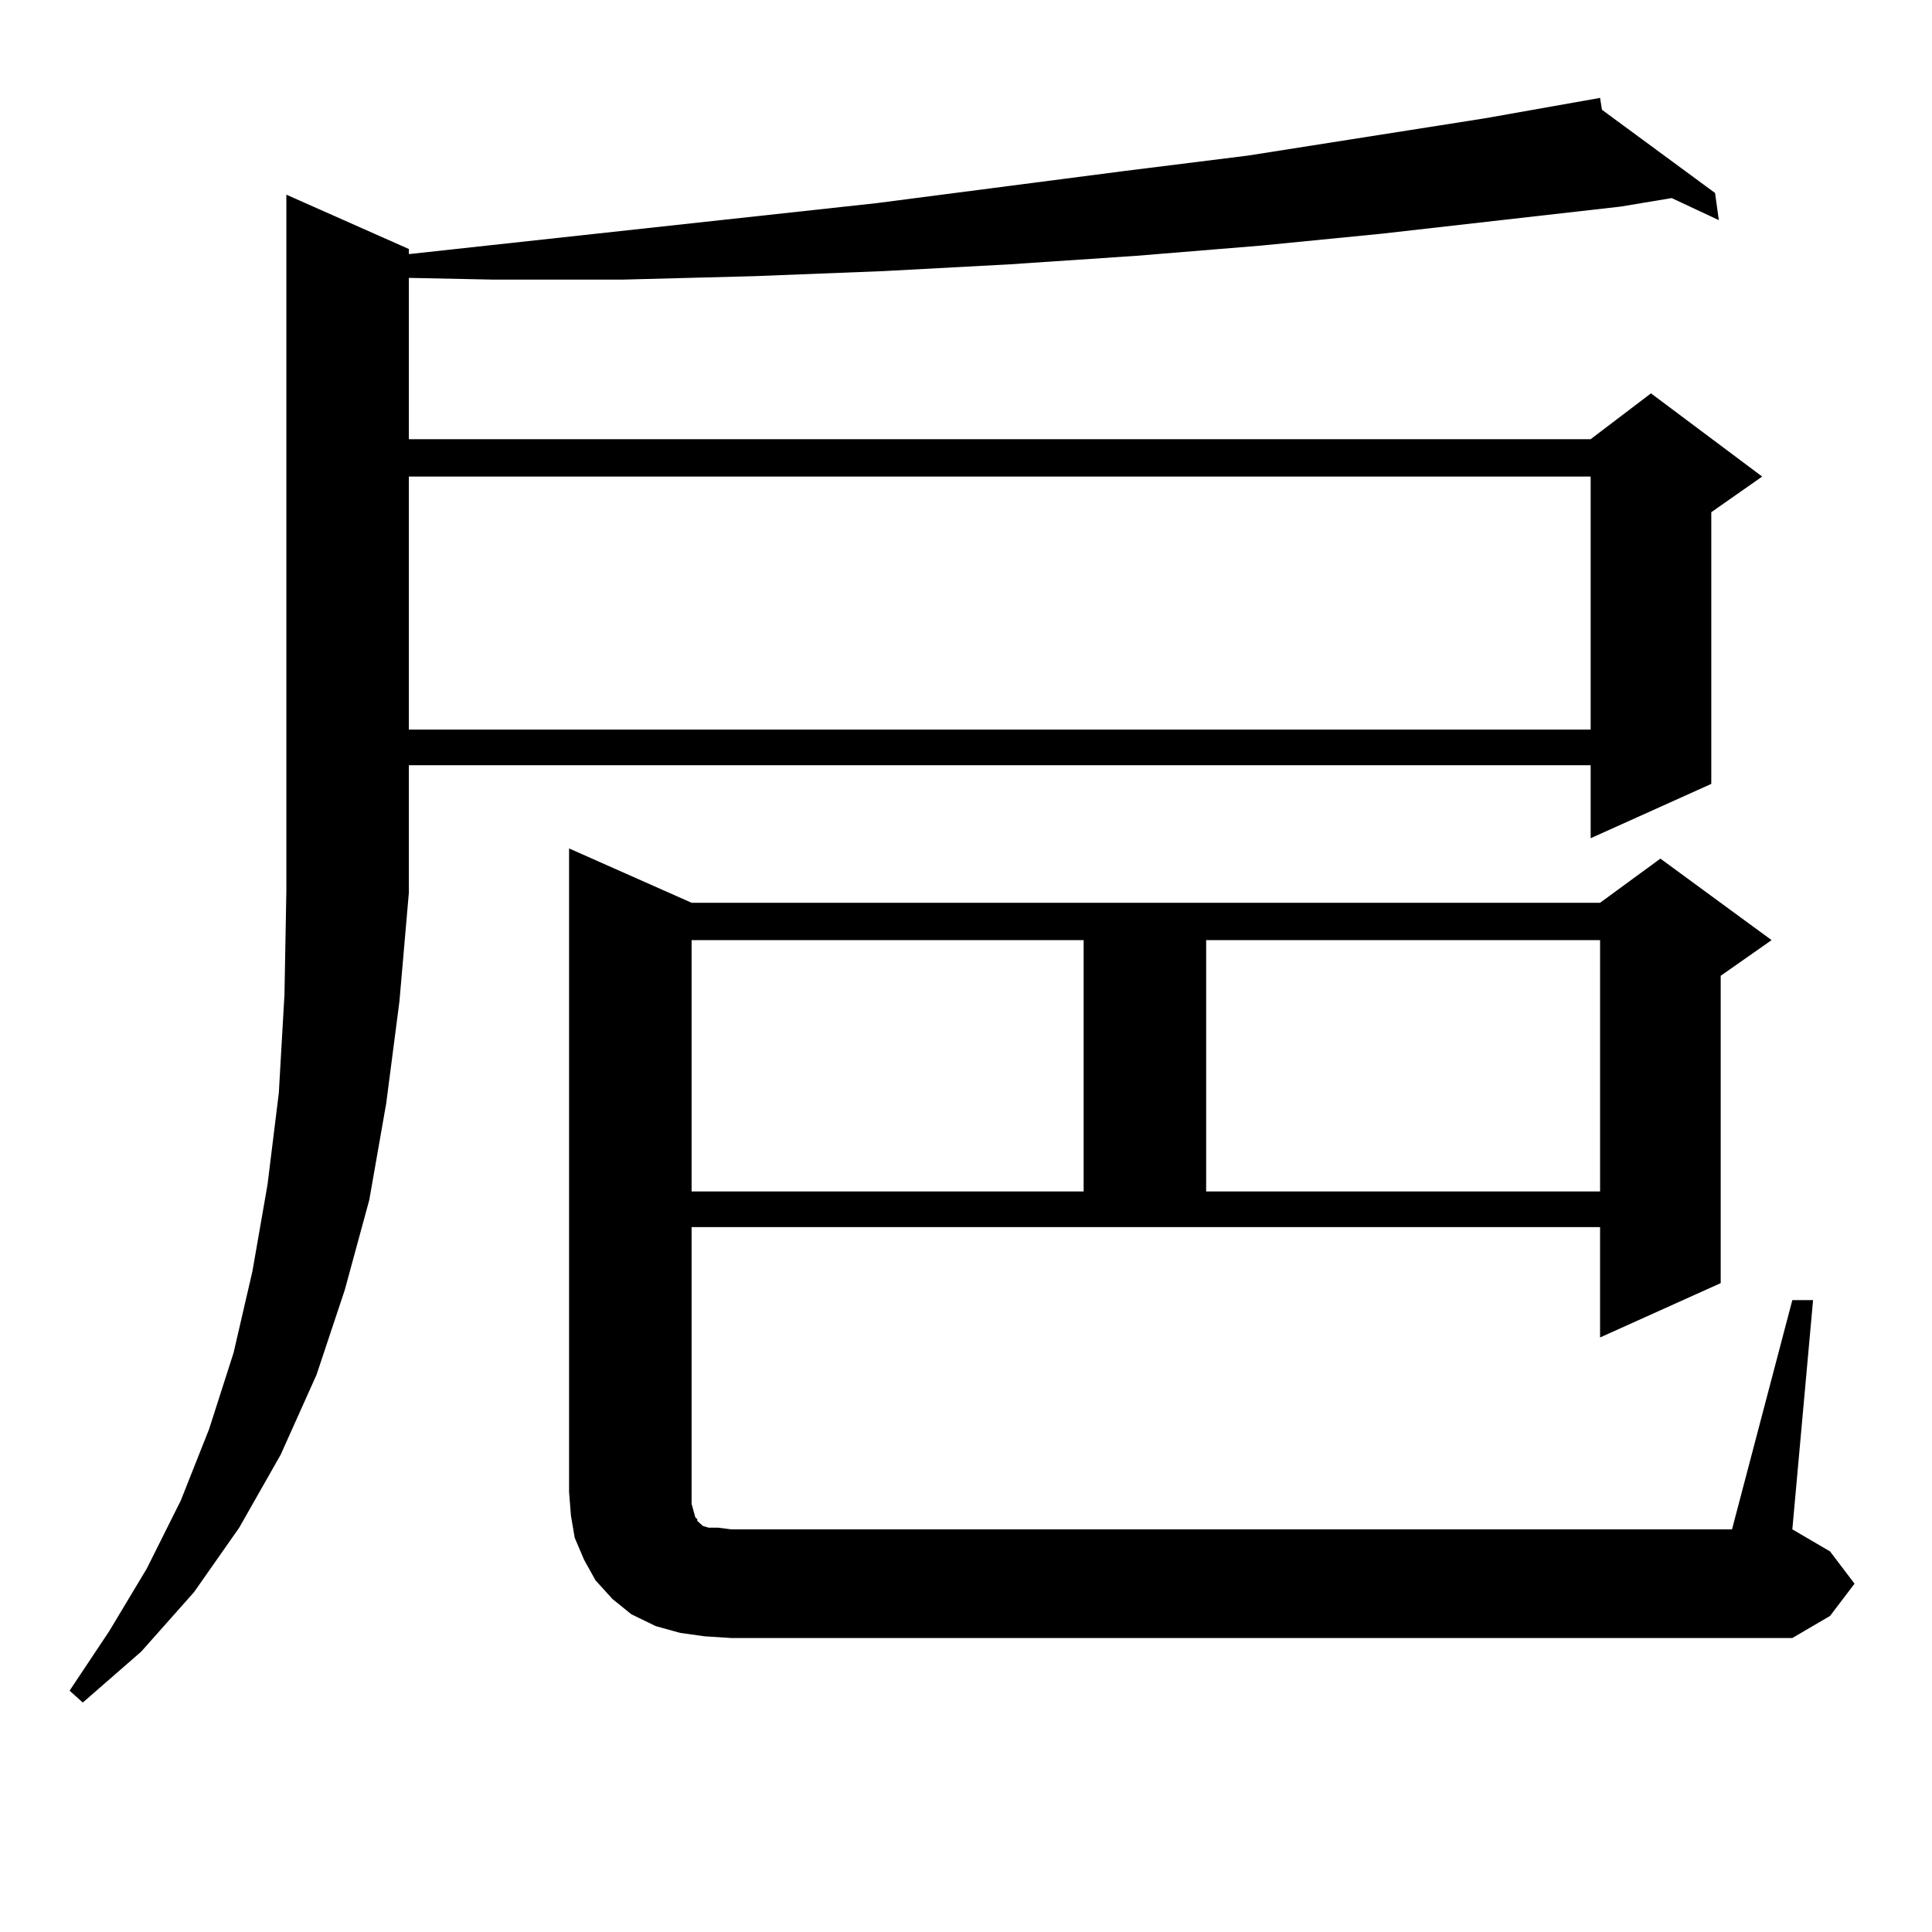 <?xml version="1.0" encoding="utf-8"?>
<!-- Generator: Adobe Illustrator 16.0.0, SVG Export Plug-In . SVG Version: 6.00 Build 0)  -->
<!DOCTYPE svg PUBLIC "-//W3C//DTD SVG 1.1//EN" "http://www.w3.org/Graphics/SVG/1.1/DTD/svg11.dtd">
<svg version="1.1" id="图层_1" xmlns="http://www.w3.org/2000/svg" xmlns:xlink="http://www.w3.org/1999/xlink" x="0px" y="0px"
	 width="1000px" height="1000px" viewBox="0 0 1000 1000" enable-background="new 0 0 1000 1000" xml:space="preserve">
<path d="M211.629,461.996l-4.878,56.25l-6.829,52.734l-8.78,50.098l-12.683,46.582l-14.634,43.945l-18.536,41.309l-21.463,37.793
	l-23.414,33.398l-27.316,30.762l-30.243,26.367l-6.829-6.152l20.487-30.762l19.512-32.52l17.561-35.156l14.634-36.914l12.683-39.551
	l9.756-42.188l7.805-44.824l5.854-47.461l2.927-50.977l0.976-53.613V100.765l63.413,28.125v2.637l241.945-26.367l128.777-16.699
	l63.413-7.91l122.924-19.336l59.511-10.547l0.976,6.152l58.535,43.066l1.951,14.063l-24.39-11.426l-26.341,4.395L715.031,120.98
	l-62.438,6.152l-64.389,5.273l-65.364,4.395l-65.364,3.516l-67.315,2.637l-67.315,1.758h-68.291l-42.926-0.879v83.496h611.692
	l31.219-23.73l57.56,43.066l-26.341,18.457v140.625l-62.438,28.125v-37.793H211.629V461.996z M211.629,246.664v130.957h611.692
	V246.664H211.629z M927.709,672.933h10.731l-10.731,118.652l19.512,11.426l12.683,16.699l-12.683,16.699l-19.512,11.426H378.454
	l-13.658-0.879l-12.683-1.758l-12.683-3.516l-12.683-6.152l-9.756-7.91l-8.78-9.668l-5.854-10.547l-4.878-11.426l-1.951-11.426
	l-0.976-12.305V439.144l63.413,28.125h470.232l31.219-22.852l57.56,42.188l-26.341,18.457v159.082l-62.438,28.125V635.14H357.967
	v143.262l0.976,3.516l0.976,3.516l0.976,0.879v0.879l0.976,0.879l1.951,1.758l2.927,0.879h4.878l6.829,0.879H896.49L927.709,672.933
	z M357.967,486.605v130.078h202.922V486.605H357.967z M624.302,486.605v130.078h203.897V486.605H624.302z"/>
</svg>
